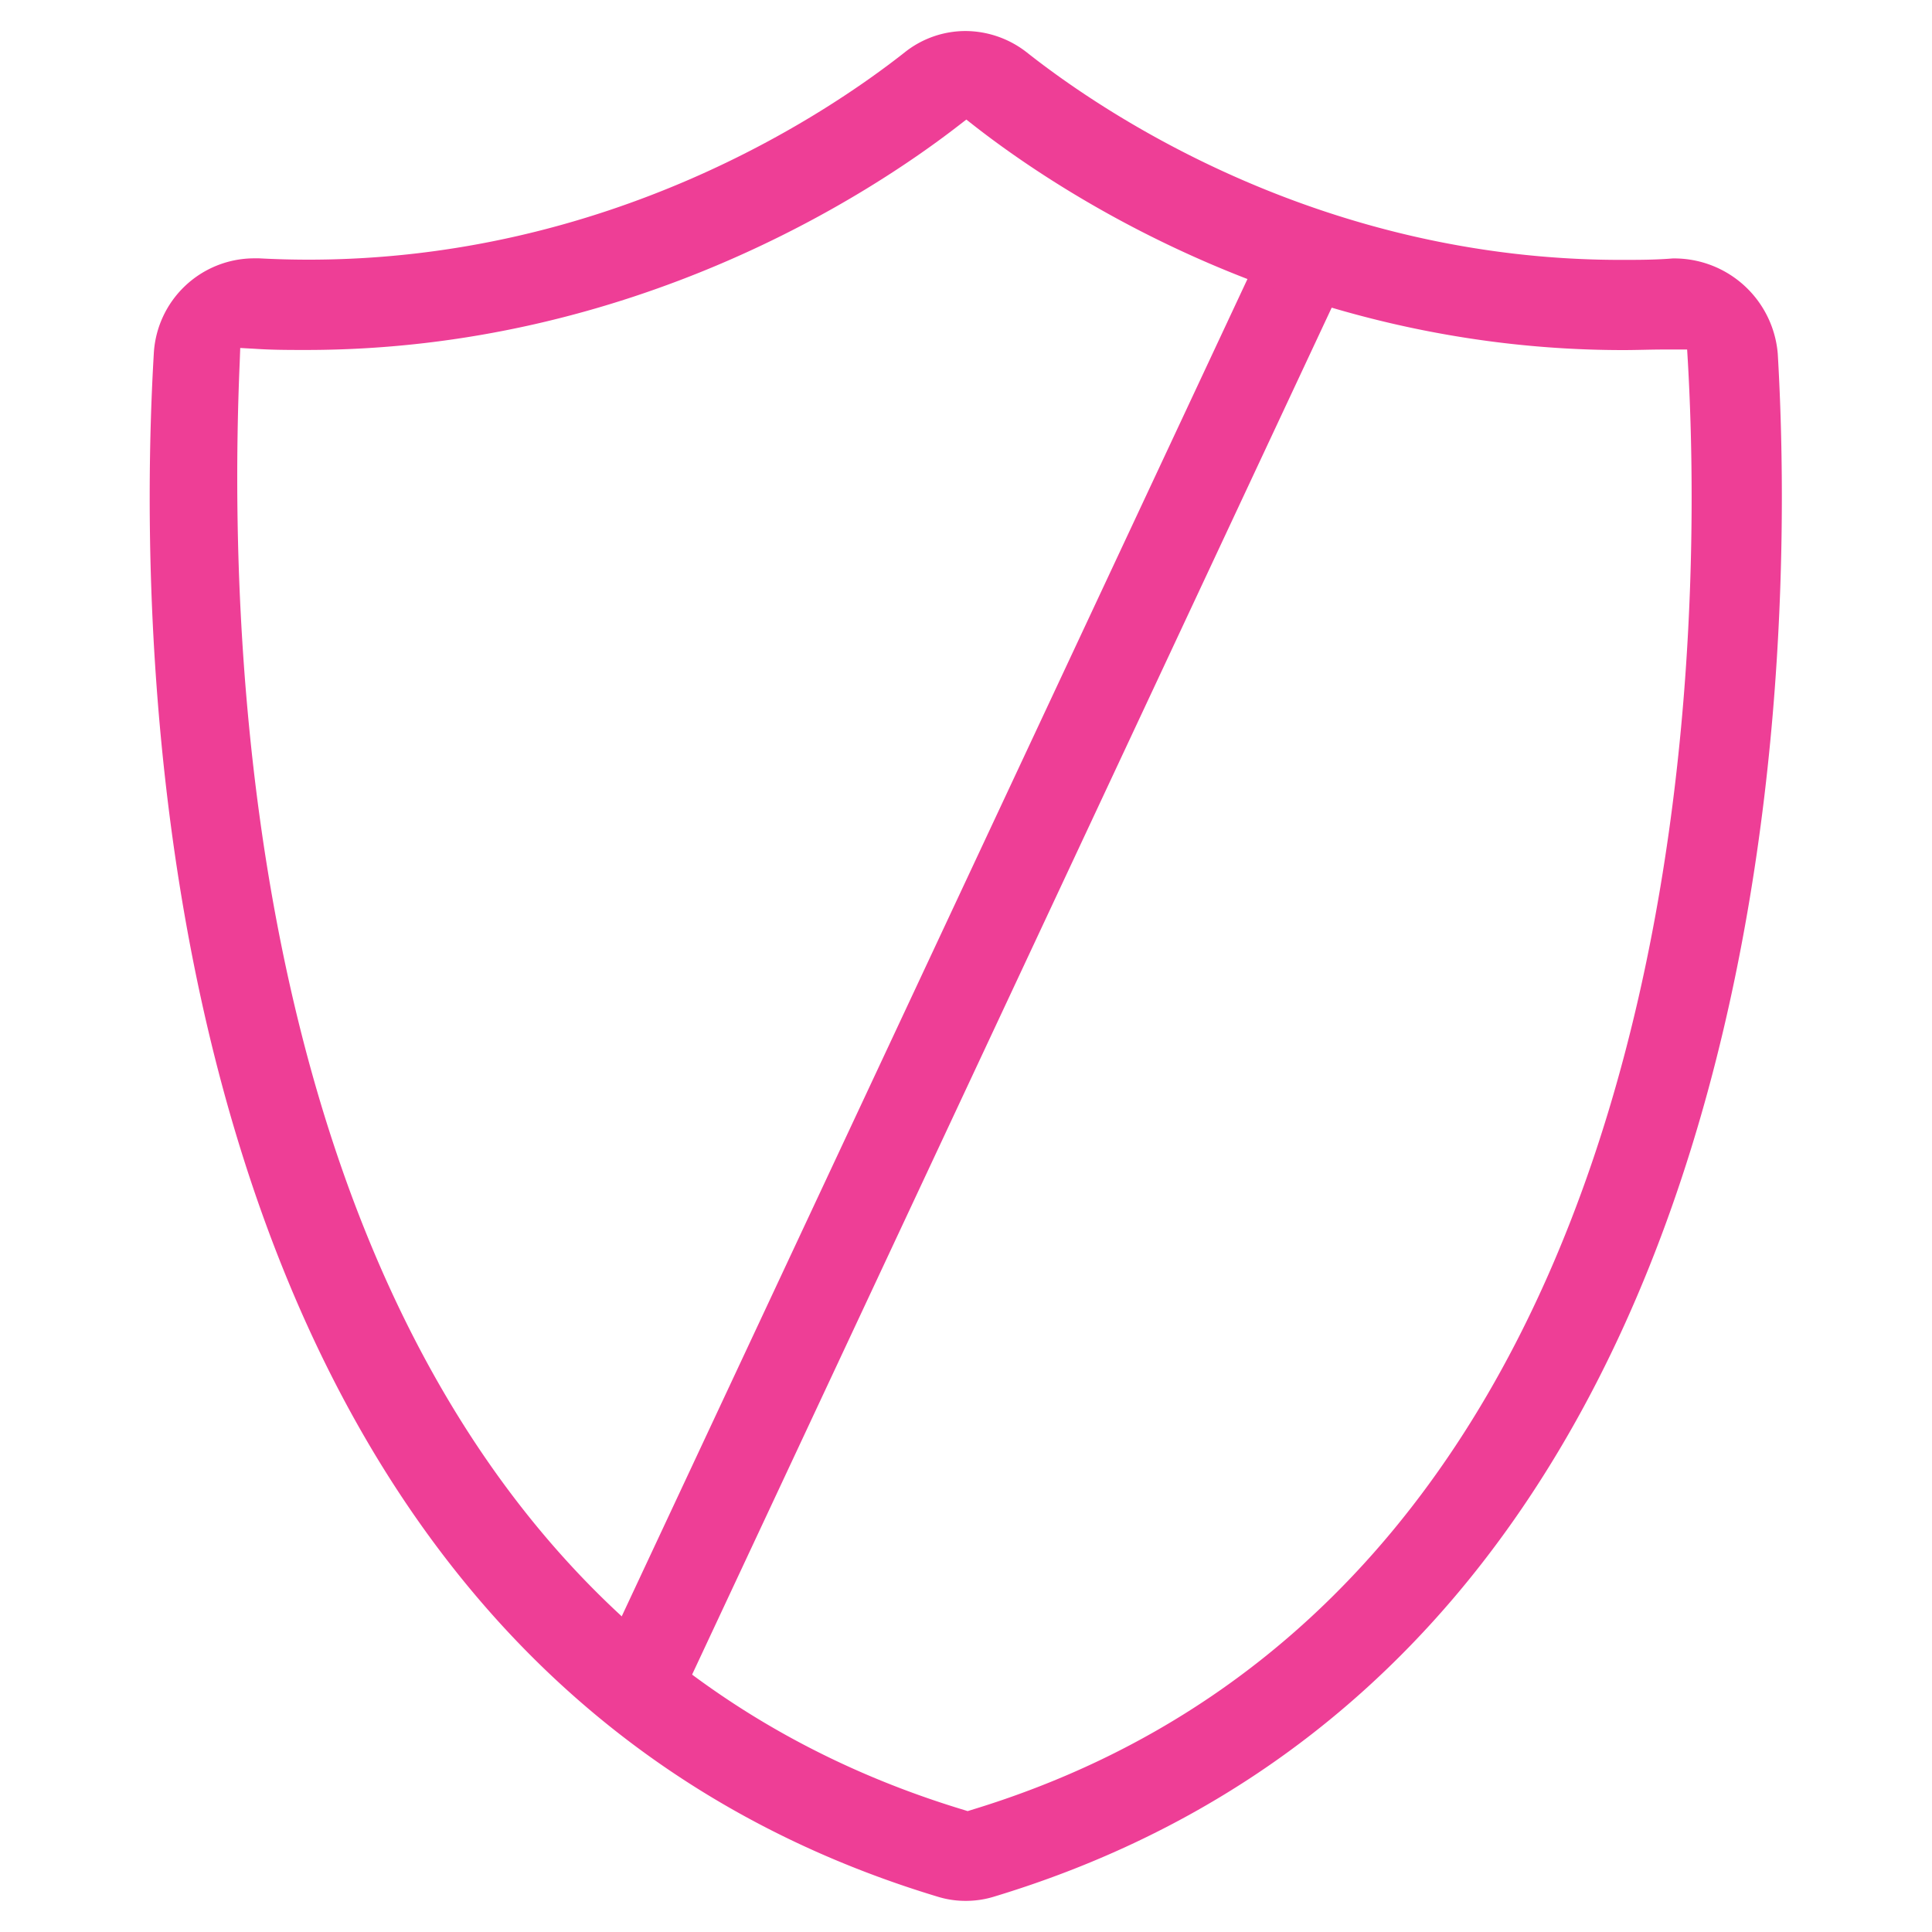 <svg id="Layer_1" data-name="Layer 1" xmlns="http://www.w3.org/2000/svg" viewBox="0 0 175 175"><defs><style>.cls-1{fill:none;stroke:#ee3e96;stroke-miterlimit:10;stroke-width:8.01px;}.cls-2{fill:#ee3e96;}</style></defs><line class="cls-1" x1="118.19" y1="23.62" x2="58.79" y2="150.57"/><path class="cls-2" d="M87.49,172.18a8.49,8.49,0,0,1-2.56-.38C12.73,150,12.33,59.31,13.93,32.05A9.12,9.12,0,0,1,23,23.4h.47c1.51.08,3,.12,4.48.12,27.22,0,46.83-13.13,54-18.78a8.85,8.85,0,0,1,5.54-1.93A9.07,9.07,0,0,1,93,4.74c7.16,5.66,26.76,18.8,53.82,18.8,1.54,0,3.11,0,4.69-.13a9.41,9.41,0,0,1,9.52,8.64c1.6,27.27,1.19,117.92-71,139.75A8.62,8.62,0,0,1,87.49,172.18ZM21.71,32.88c-1.41,33,2.18,111.87,65.59,131.06l.35.11.35-.11c66-20.06,66.35-105.43,64.89-131.11l-.07-1.17-2.09,0c-1.26,0-2.48.05-3.69.05-29.55,0-50.94-14.19-58.77-20.3l-.74-.58-.75.58c-7.89,6.1-29.45,20.29-59.07,20.29-1.54,0-3.1,0-4.68-.11l-1.27-.07Z"/><path class="cls-2" d="M87.49,171.7a8.25,8.25,0,0,1-2.42-.36C13.21,149.61,12.82,59.25,14.41,32.08A8.64,8.64,0,0,1,23,23.89h.45C25,24,26.47,24,28,24,55.32,24,75,10.81,82.25,5.13A8.38,8.38,0,0,1,87.49,3.3a8.48,8.48,0,0,1,5.24,1.83C99.94,10.81,119.64,24,146.86,24c1.55,0,3.12-.05,4.71-.13a8.91,8.91,0,0,1,9,8.18c1.59,27.17,1.19,117.53-70.66,139.26A8.38,8.38,0,0,1,87.49,171.7ZM21.22,32.88C19.82,66,23.43,145.12,87.15,164.4l.5.15.49-.15c66.35-20.16,66.7-105.82,65.23-131.6l-.09-1.63-2.56,0c-1.26,0-2.47,0-3.68,0-29.4,0-50.68-14.12-58.47-20.19l-1-.81-1,.81c-7.86,6.07-29.31,20.18-58.78,20.18-1.53,0-3.09,0-4.66-.11l-1.78-.09Z"/></svg>